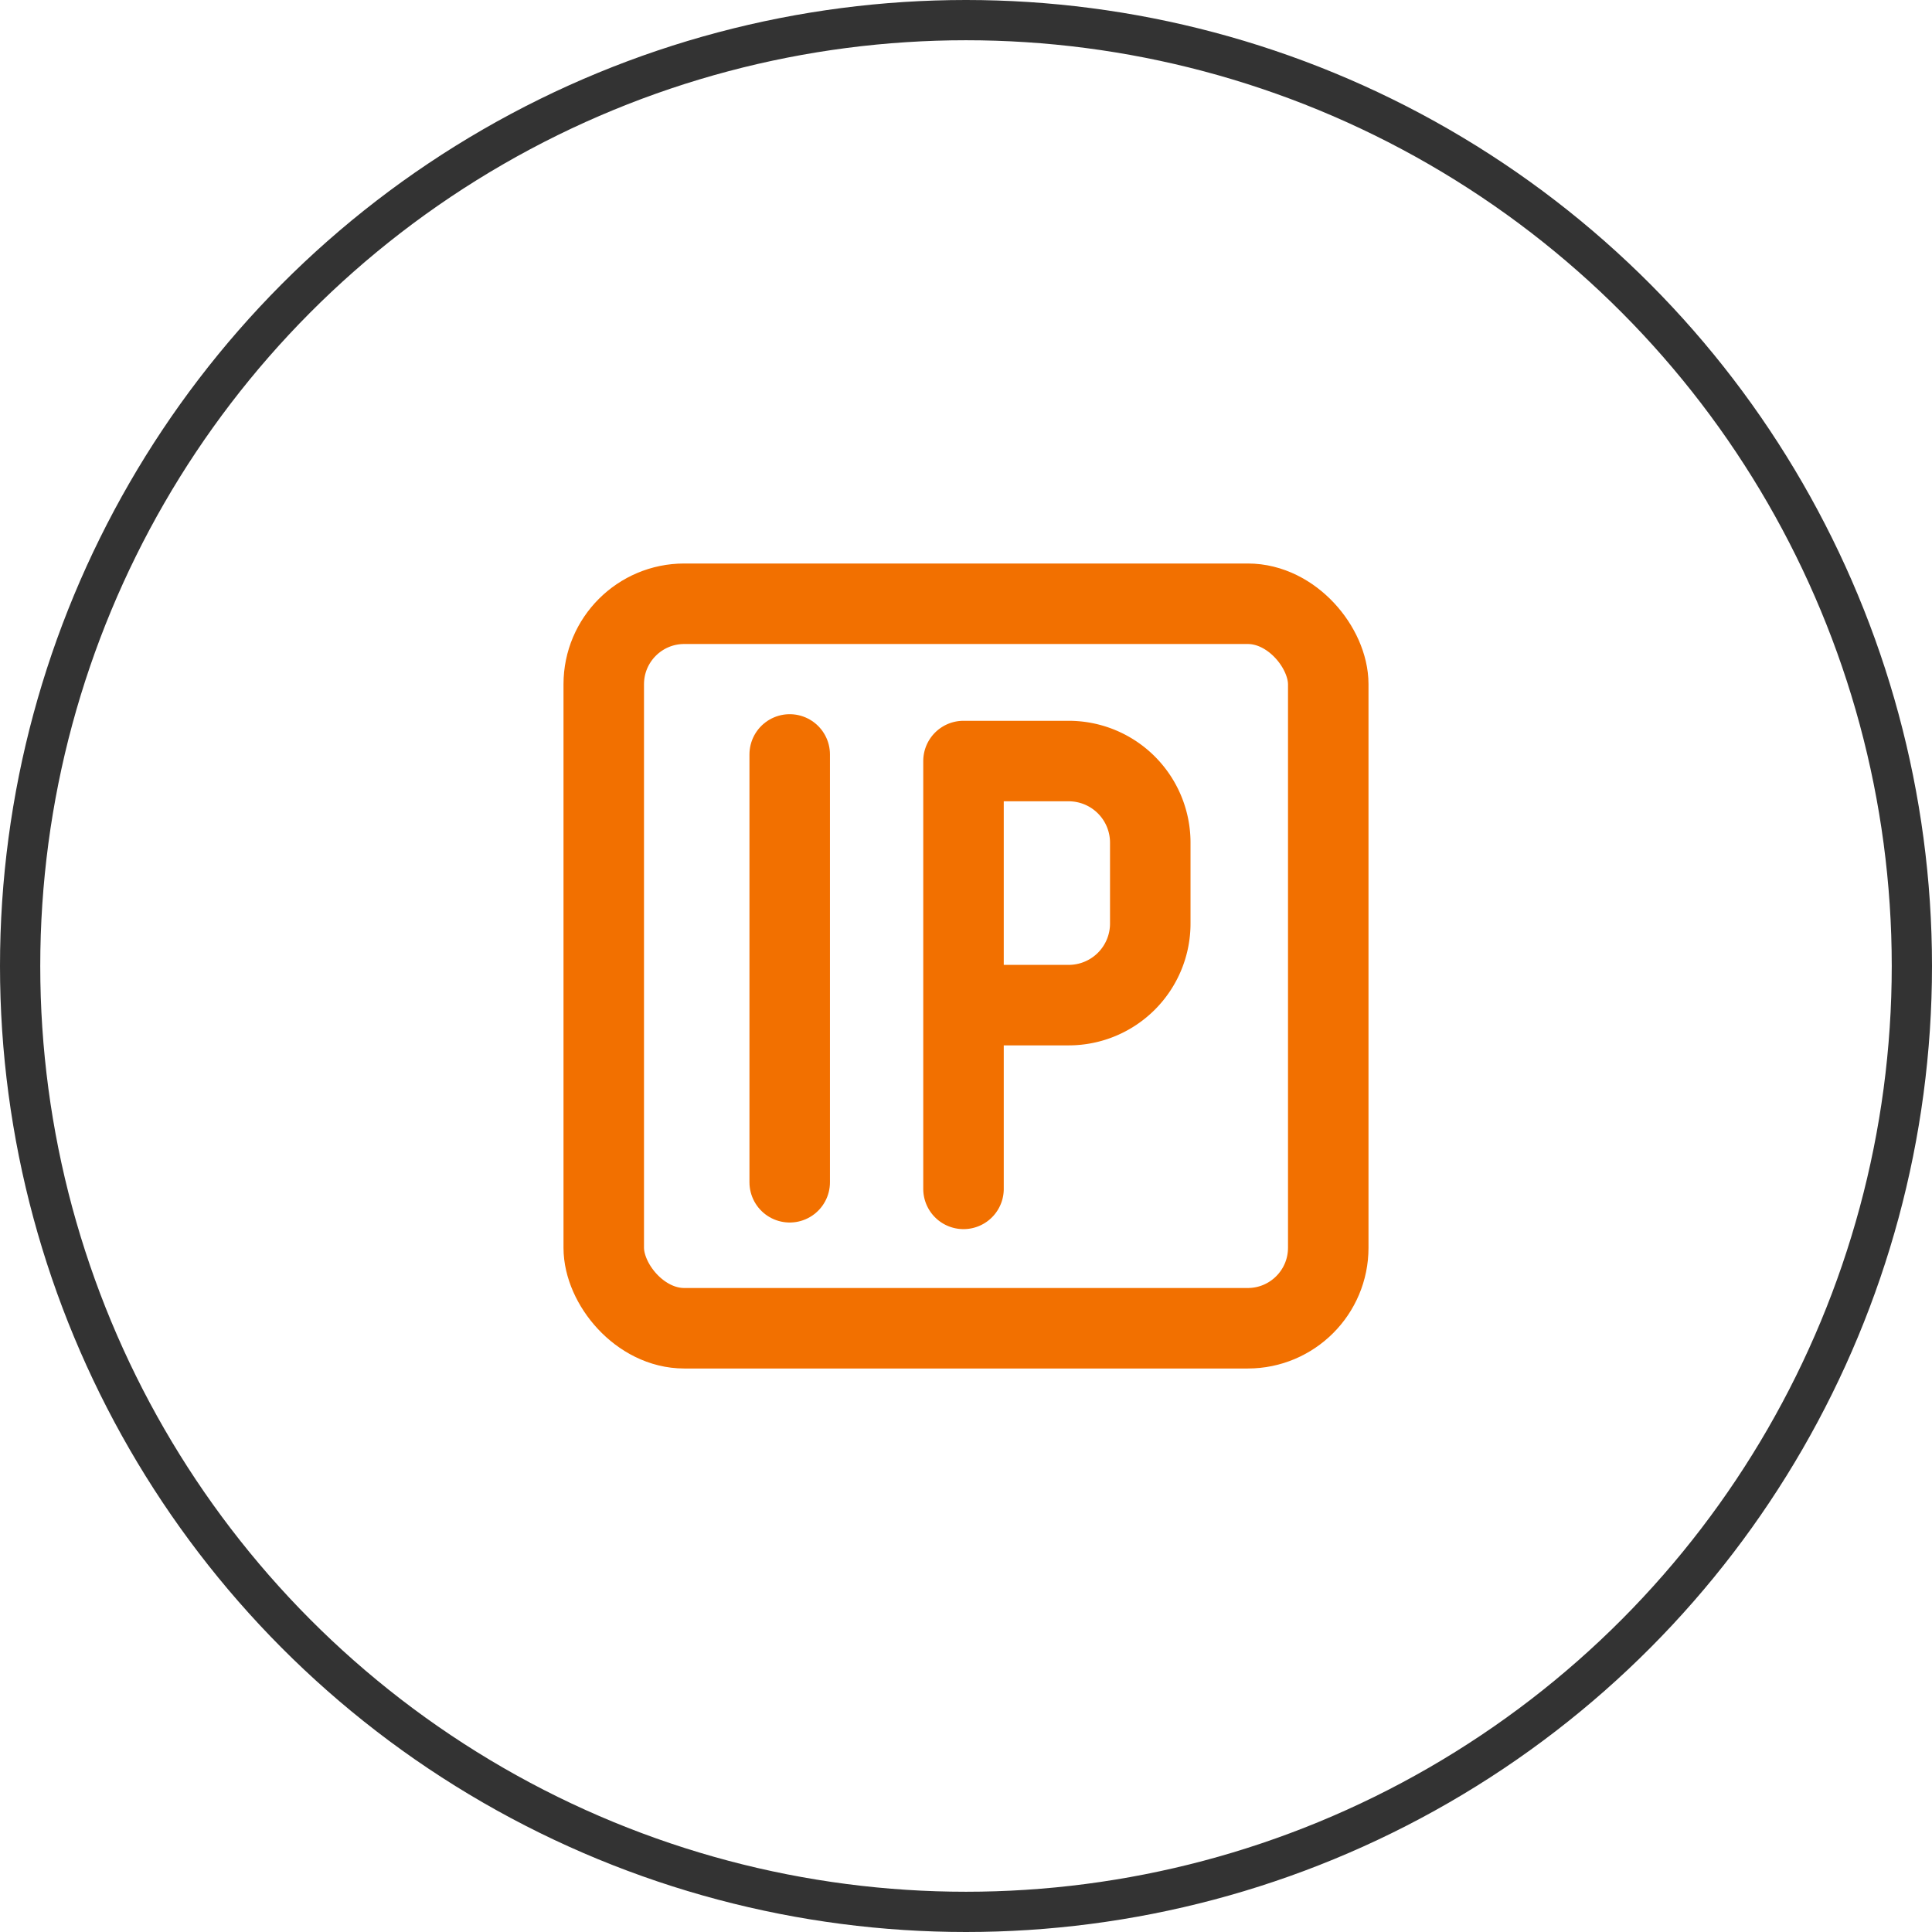 <svg xmlns="http://www.w3.org/2000/svg" width="48" height="48" viewBox="0 0 48 48"><g transform="translate(-104 -1861)"><g transform="translate(104 1861)" fill="none" stroke="#333" stroke-width="1"><circle cx="24" cy="24" r="24" stroke="none"/><circle cx="24" cy="24" r="23.5" fill="none"/></g><g transform="translate(-11 0.09)"><path d="M4.12,6.843H6.733A2.027,2.027,0,0,0,8.76,4.816V2.807A2.027,2.027,0,0,0,6.733.779H4.12V11.408" transform="translate(134.818 1879.039)" fill="none" stroke="#f27000" stroke-linecap="round" stroke-linejoin="round" stroke-width="2"/><line y2="10.629" transform="translate(134.62 1879.654)" fill="none" stroke="#f27000" stroke-linecap="round" stroke-linejoin="round" stroke-width="2"/><g transform="translate(129 1874.91)" fill="none" stroke="#f27000" stroke-linecap="round" stroke-width="2"><rect width="20" height="20" rx="3" stroke="none"/><rect x="1" y="1" width="18" height="18" rx="2" fill="none"/></g></g></g></svg>
